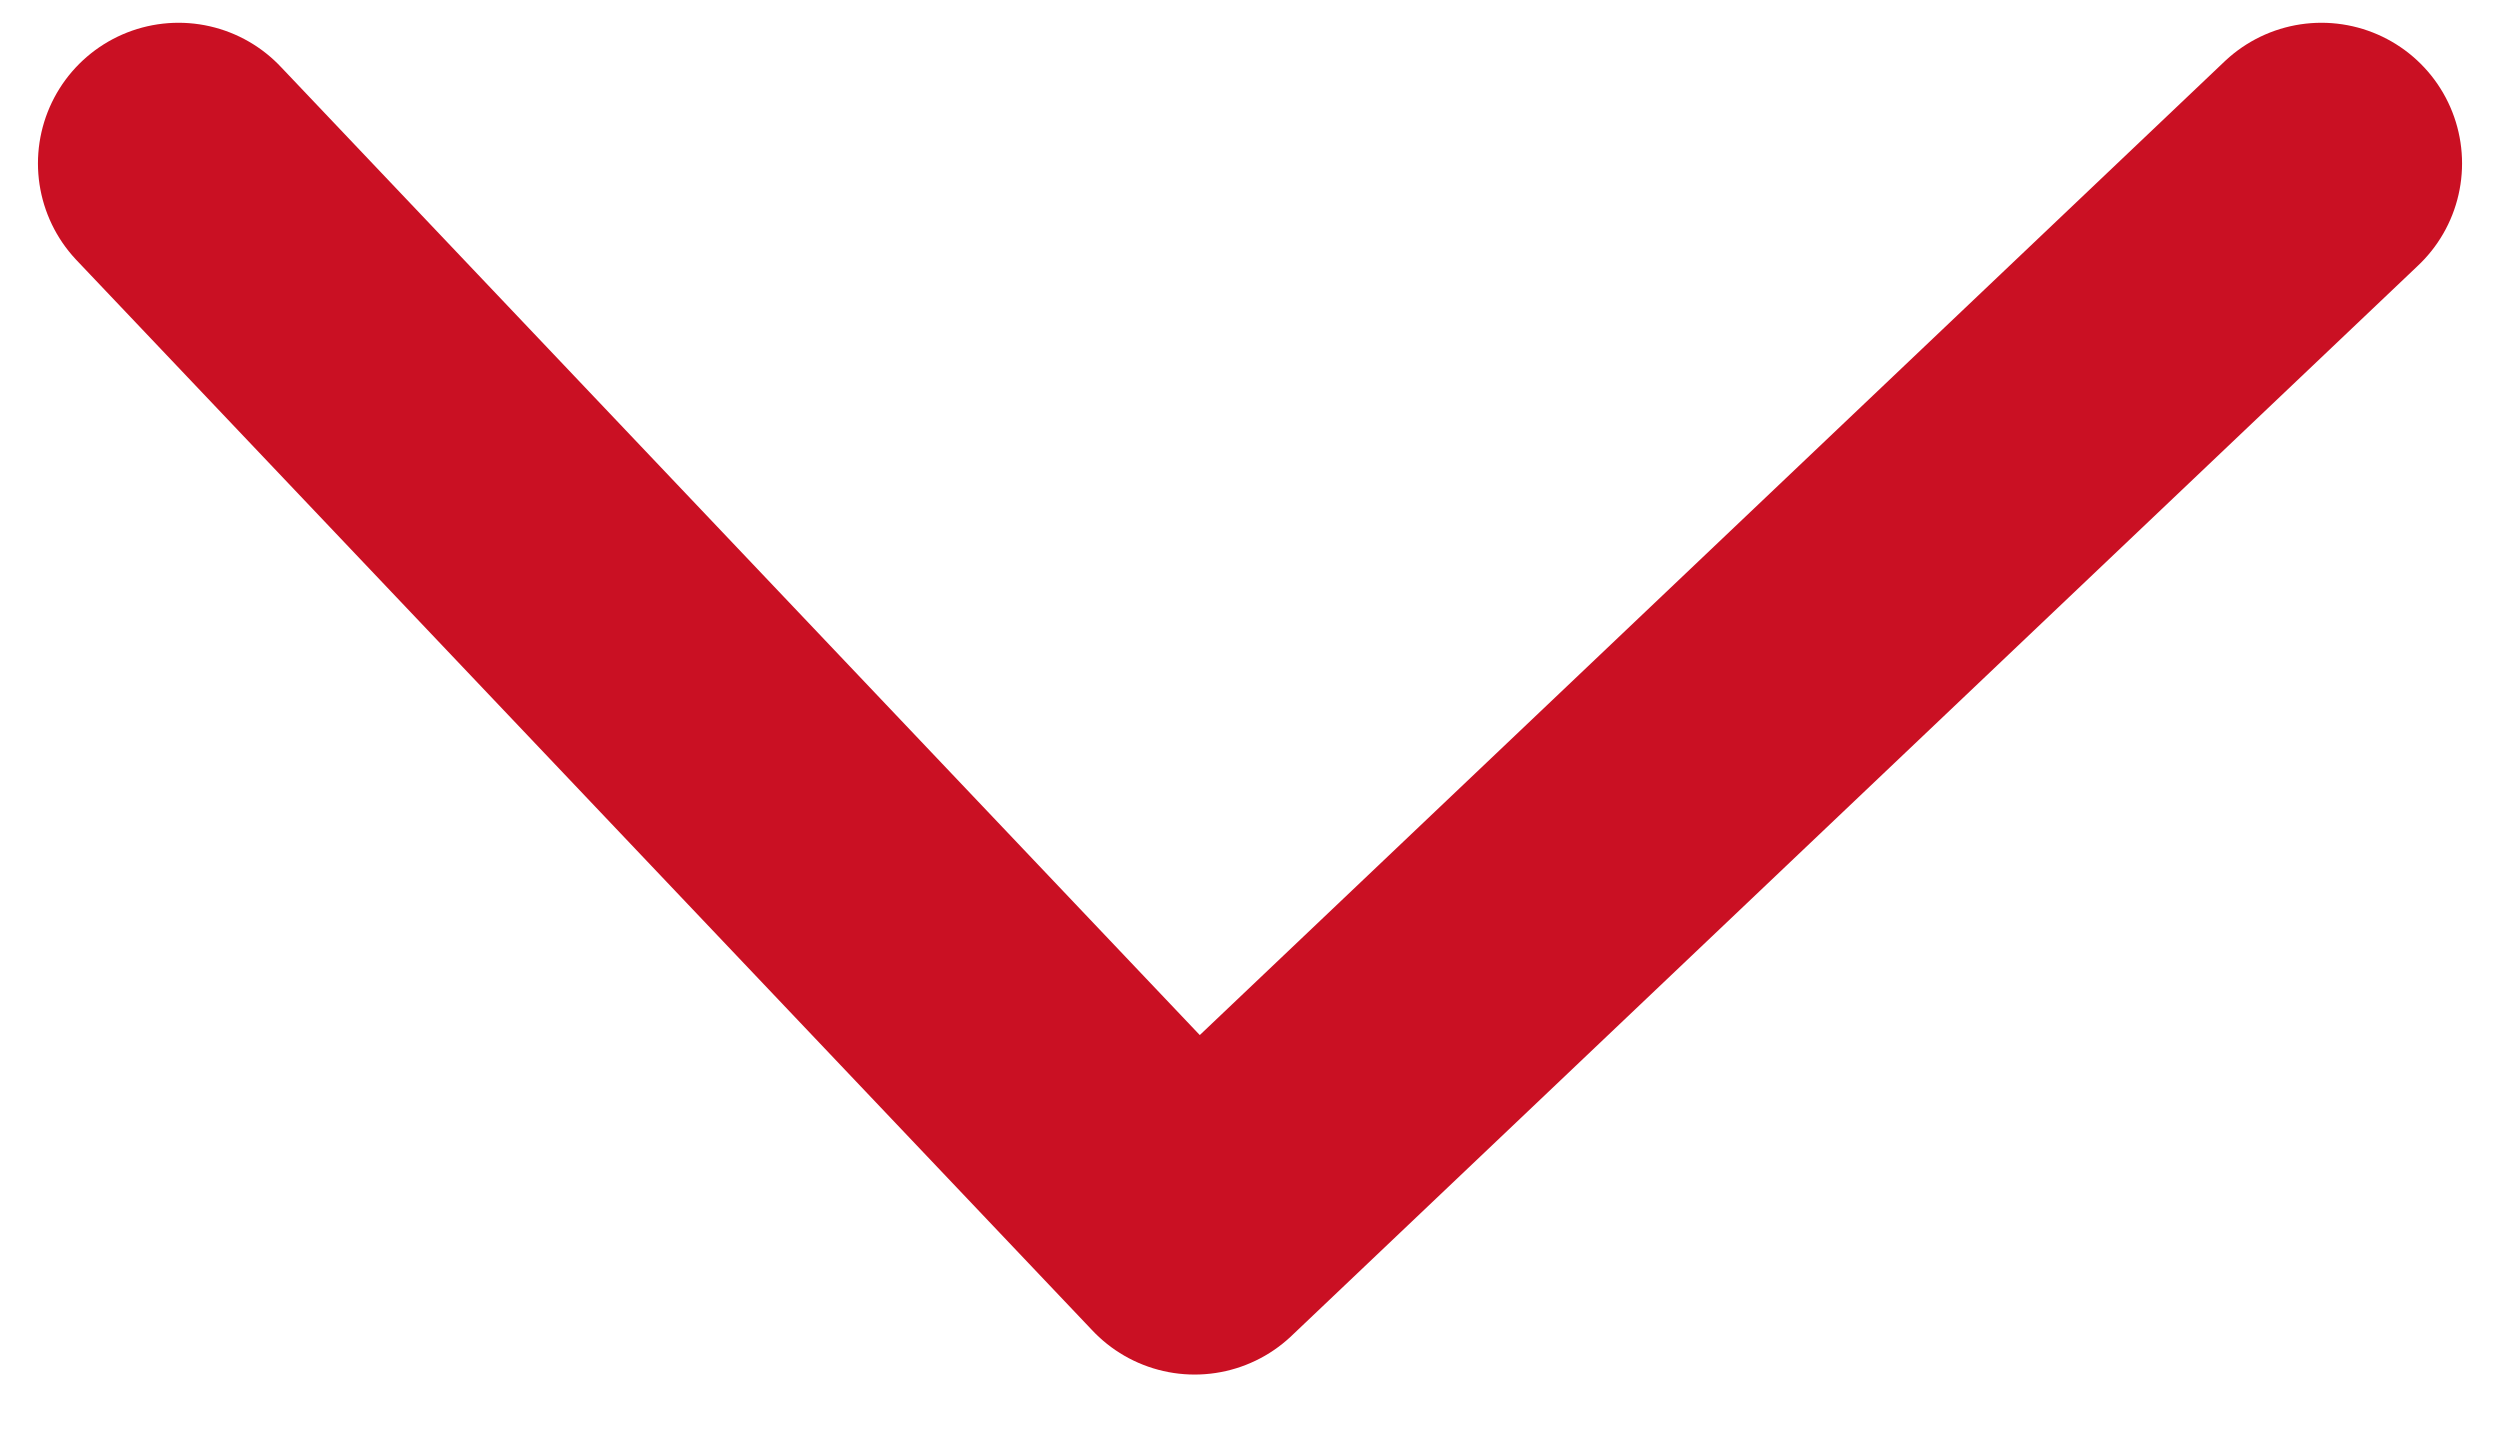 <svg xmlns="http://www.w3.org/2000/svg" width="28" height="16" viewBox="0 0 28 16" fill="none"><path d="M2 1.83L13.38 13.82L26 1.83" stroke="#CA1023" stroke-width="3.15" stroke-linecap="round" stroke-linejoin="round"></path></svg>
